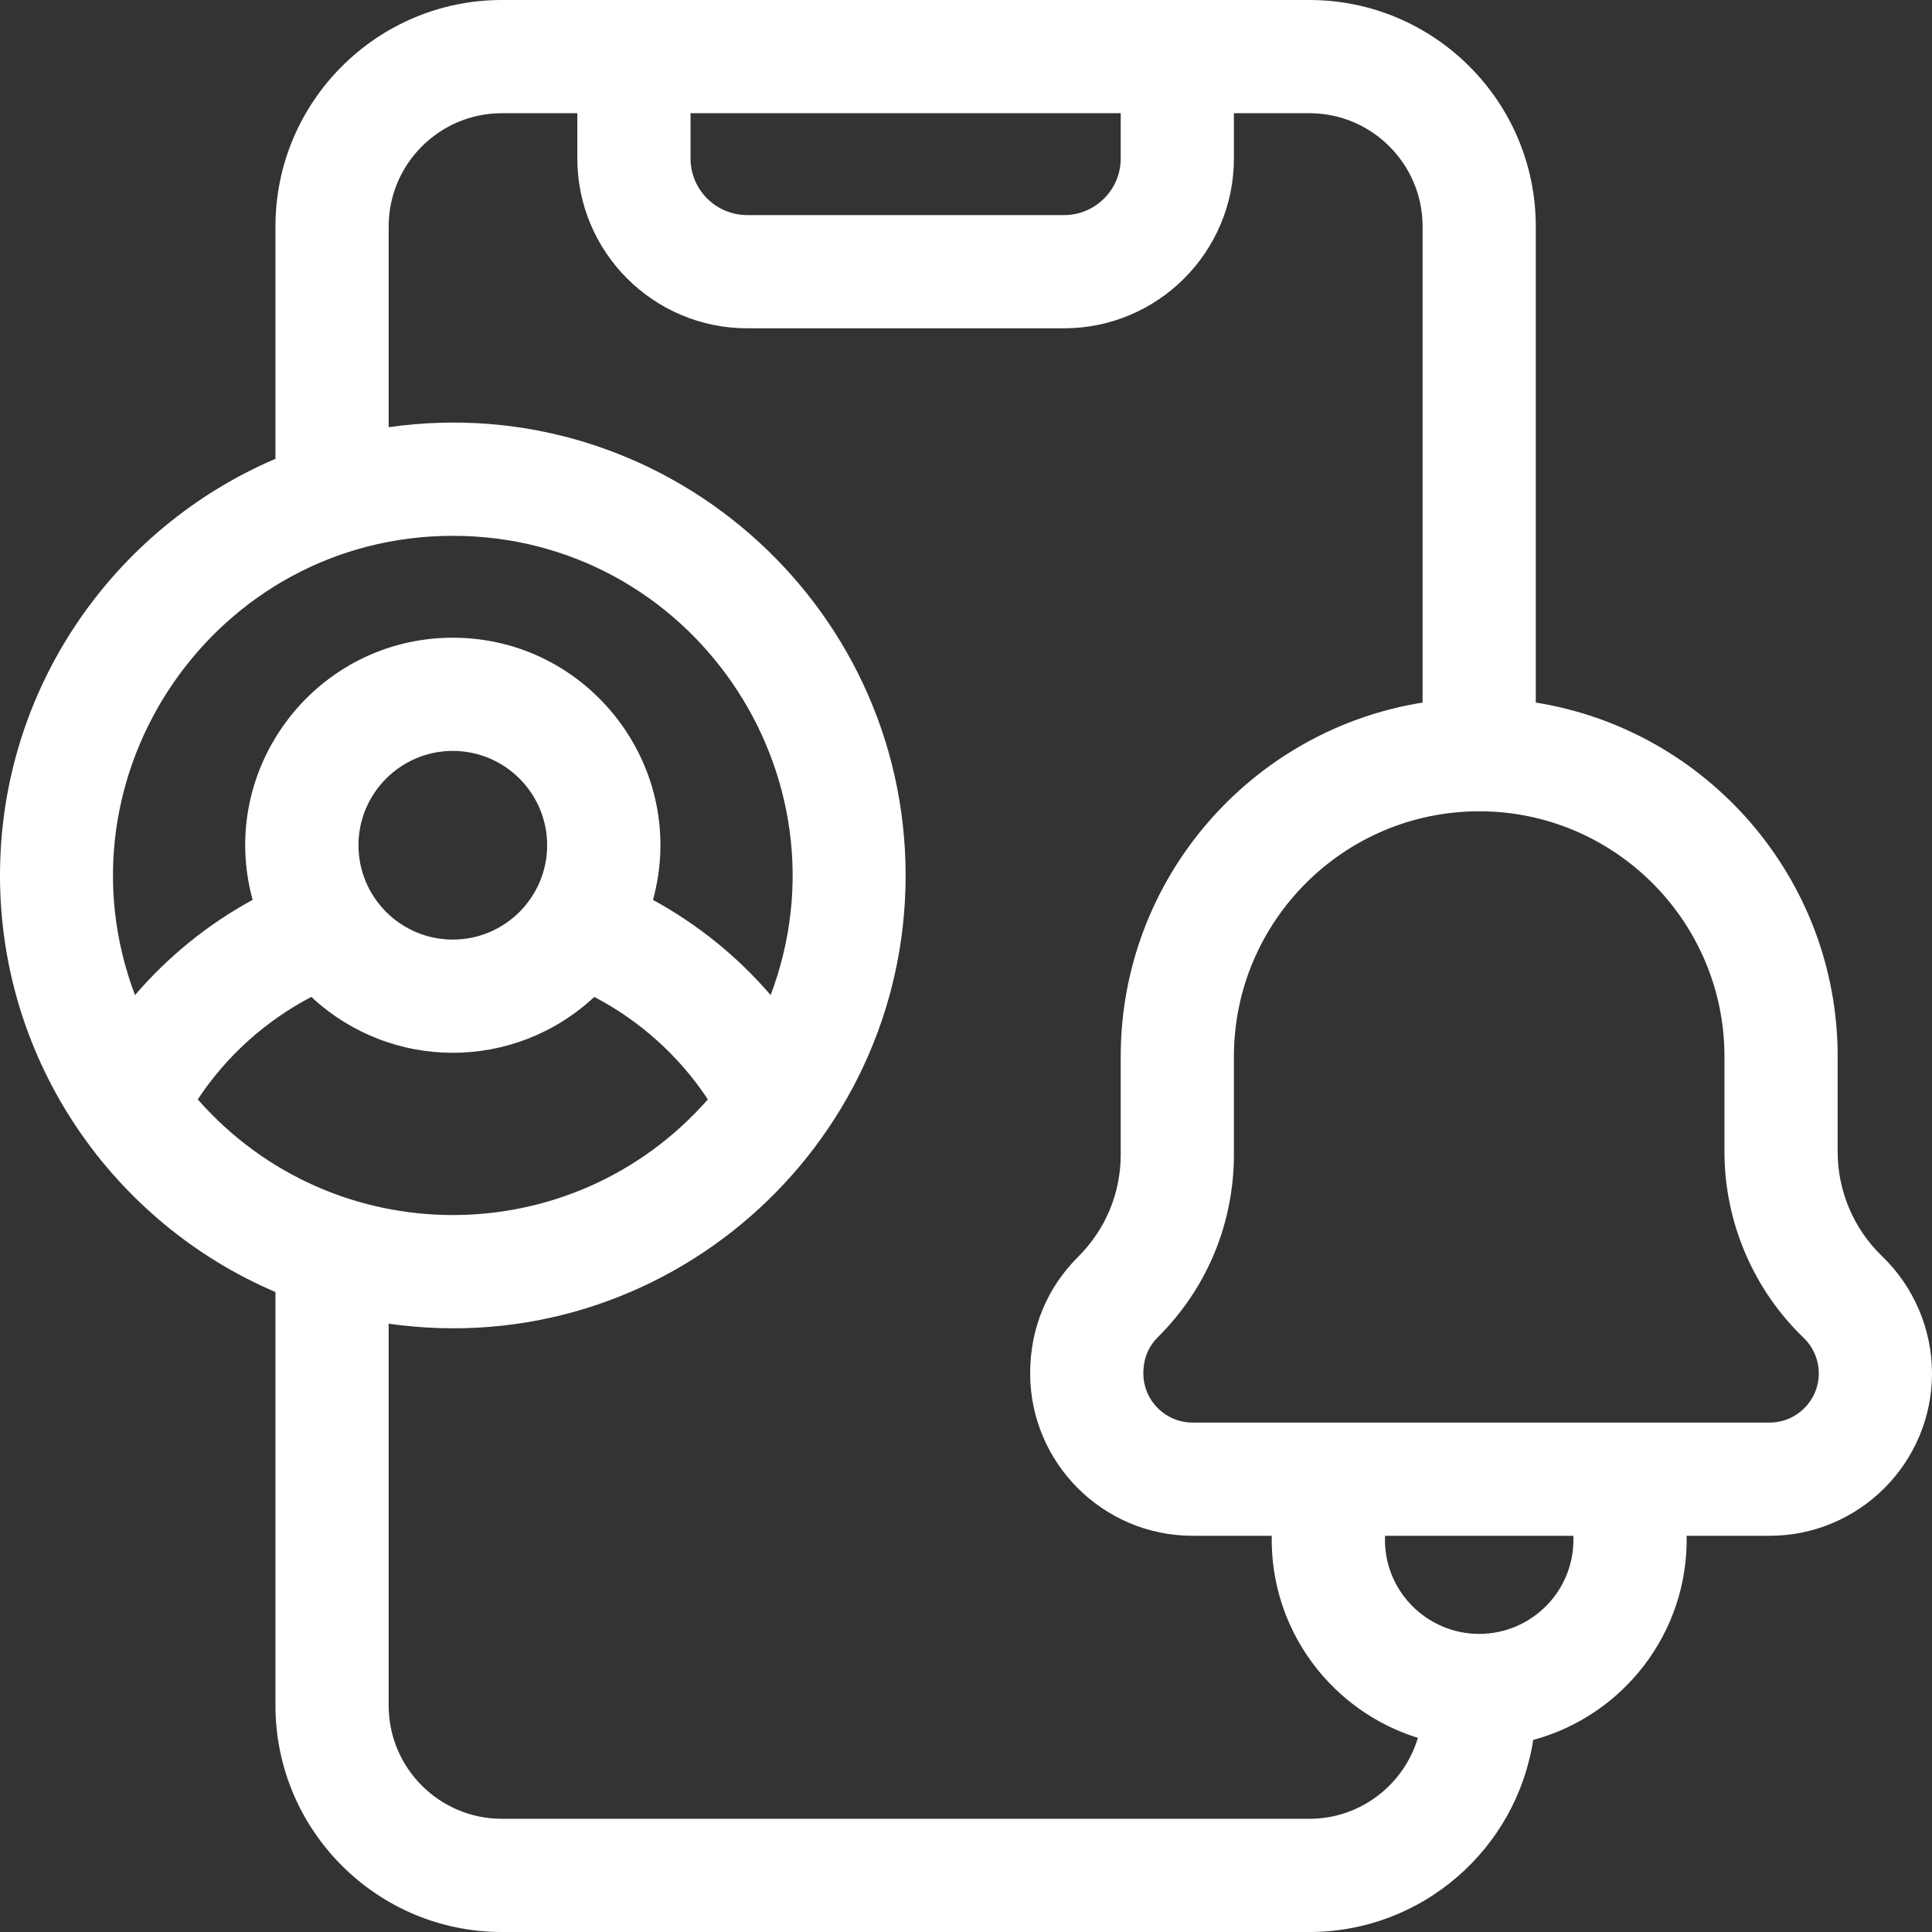 <svg id="Capa_1" enable-background="new 0 0 512 512" fill="#FFFFFF" height="512" viewBox="0 0 512 512" width="512" xmlns="http://www.w3.org/2000/svg"><rect x="0" y="0" width="512" height="512" fill="#333333" stroke="none"/><g><path d="m498.765 332.9c-7.477-7.176-11.765-17.237-11.765-27.601v-25.299c0-47.279-34.719-86.598-80-93.812v-126.188c0-33.084-26.916-60-60-60-28.081 0-180.706 0-214 0-33.084 0-60 26.916-60 60v61.592c-42.876 18.322-73 60.911-73 110.408s30.124 92.086 73 110.408v109.592c0 33.084 26.916 60 60 60h214c29.991 0 54.913-22.119 59.311-50.9 23.723-6.4 41.13-28.274 40.667-54.1h21.976c23.735 0 43.046-19.311 43.046-43.046 0-11.659-4.824-22.978-13.235-31.054zm-201.765-302.9v12c0 8.271-6.729 15-15 15h-84c-8.271 0-15-6.729-15-15v-12zm-177 112c63.002 0 106.309 63.247 84.227 121.709-8.763-10.207-19.332-18.761-31.178-25.218 9.582-35.035-16.946-69.491-53.049-69.491-36.17 0-62.605 34.498-53.054 69.471-11.853 6.456-22.405 15.027-31.171 25.242-22.1-58.498 21.255-121.713 84.225-121.713zm-25 82c0-13.785 11.215-25 25-25s25 11.215 25 25-11.215 25-25 25-25-11.215-25-25zm-42.595 67.352c7.582-11.473 17.956-20.809 30.103-27.163 21.136 19.73 53.802 19.771 74.982.001 12.146 6.356 22.525 15.706 30.101 27.165-35.957 40.898-99.295 40.823-135.186-.003zm294.595 190.648h-214c-16.542 0-30-13.458-30-30v-101.21c72.689 10.356 137-46.316 137-118.79 0-72.539-64.385-129.136-137-118.79v-53.21c0-16.542 13.458-30 30-30h20v12c0 24.813 20.187 45 45 45h84c24.813 0 45-20.187 45-45v-12h20c16.542 0 30 13.458 30 30v126.188c-45.281 7.213-80 46.532-80 93.812v25.938c0 9.934-3.739 19.625-11.393 27.241-8.004 8.005-12.607 18.652-12.607 30.775 0 23.735 19.311 43.046 43.046 43.046h20.976c-.451 25.148 16.028 46.515 38.73 53.549-3.69 12.389-15.18 21.451-28.752 21.451zm45-49c-13.906 0-25.523-11.51-24.956-26h49.912c.566 14.462-11.021 26-24.956 26zm76.954-56h-152.908c-7.194 0-13.046-5.853-13.046-13.046 0-3.874 1.314-7.056 3.807-9.549 13.324-13.258 20.193-30.533 20.193-48.467v-25.938c0-35.841 29.159-65 65-65s65 29.159 65 65v25.299c0 18.49 7.65 36.438 20.988 49.243 2.549 2.448 4.012 5.878 4.012 9.412 0 7.193-5.853 13.046-13.046 13.046z"/></g></svg>